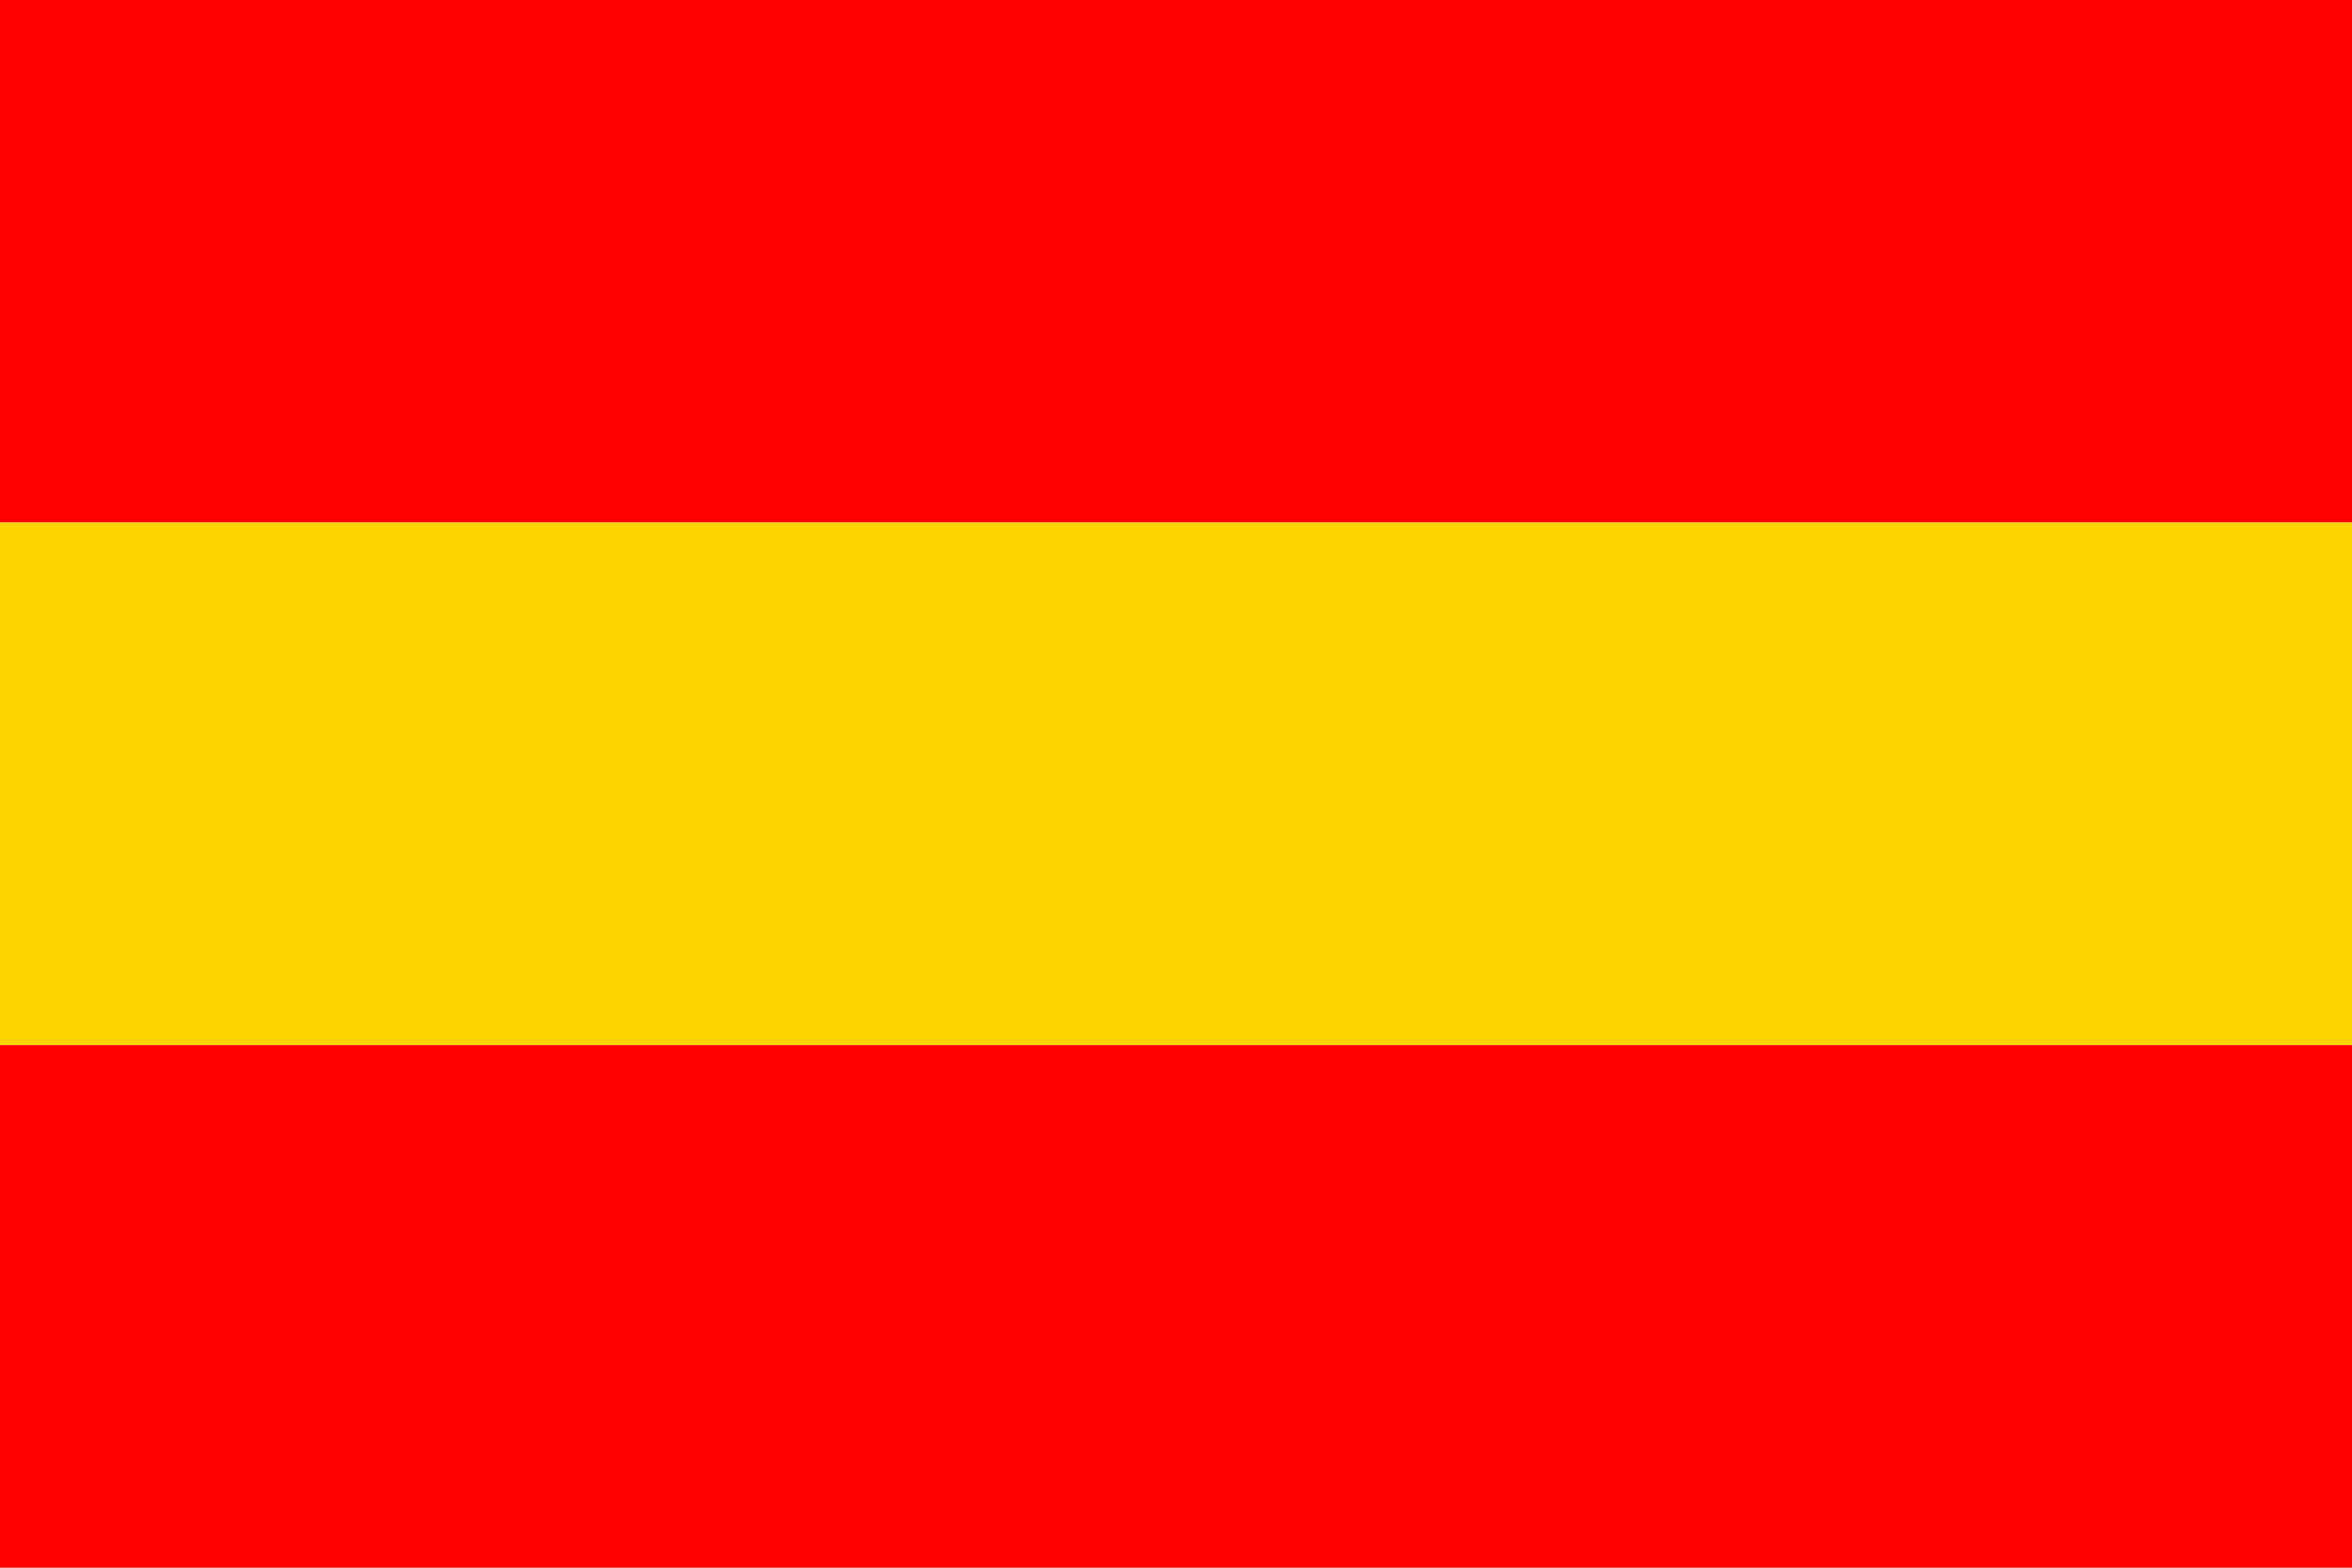 <?xml version="1.0" encoding="UTF-8" standalone="no"?>
<svg
   xmlns:dc="http://purl.org/dc/elements/1.1/"
   xmlns:cc="http://web.resource.org/cc/"
   xmlns:rdf="http://www.w3.org/1999/02/22-rdf-syntax-ns#"
   xmlns:svg="http://www.w3.org/2000/svg"
   xmlns="http://www.w3.org/2000/svg"
   xmlns:sodipodi="http://sodipodi.sourceforge.net/DTD/sodipodi-0.dtd"
   xmlns:inkscape="http://www.inkscape.org/namespaces/inkscape"
   version="1.1"
   width="900"
   height="600"
   id="zamberk_flag_svg"
   sodipodi:version="0.32"
   inkscape:version="0.45.1"
   sodipodi:docname="Flag_of_Kraliky_CZ.svg"
   inkscape:output_extension="org.inkscape.output.svg.inkscape"
   sodipodi:docbase="F:\Heraldika\Obecní\UO">
  <defs
     id="defs12" />
  <sodipodi:namedview
     inkscape:window-height="545"
     inkscape:window-width="757"
     inkscape:pageshadow="2"
     inkscape:pageopacity="0.0"
     guidetolerance="10.0"
     gridtolerance="10.0"
     objecttolerance="10.0"
     borderopacity="1.0"
     bordercolor="#666666"
     pagecolor="#ffffff"
     id="base"
     inkscape:zoom="0.65666667"
     inkscape:cx="450"
     inkscape:cy="300"
     inkscape:window-x="154"
     inkscape:window-y="154"
     inkscape:current-layer="zamberk_flag_svg" />
  <desc
     id="desc3">Flag of Žamberk (CZ)</desc>
  <rect
     height="200"
     width="900"
     fill="#f00"
     id="rect5" />
  <rect
     y="200"
     height="200"
     width="900"
     fill="#ffd500"
     id="rect7" />
  <rect
     y="400"
     height="200"
     width="900"
     fill="#0a0"
     id="rect9"
     style="fill:#ff0000;fill-opacity:1" />
</svg>
